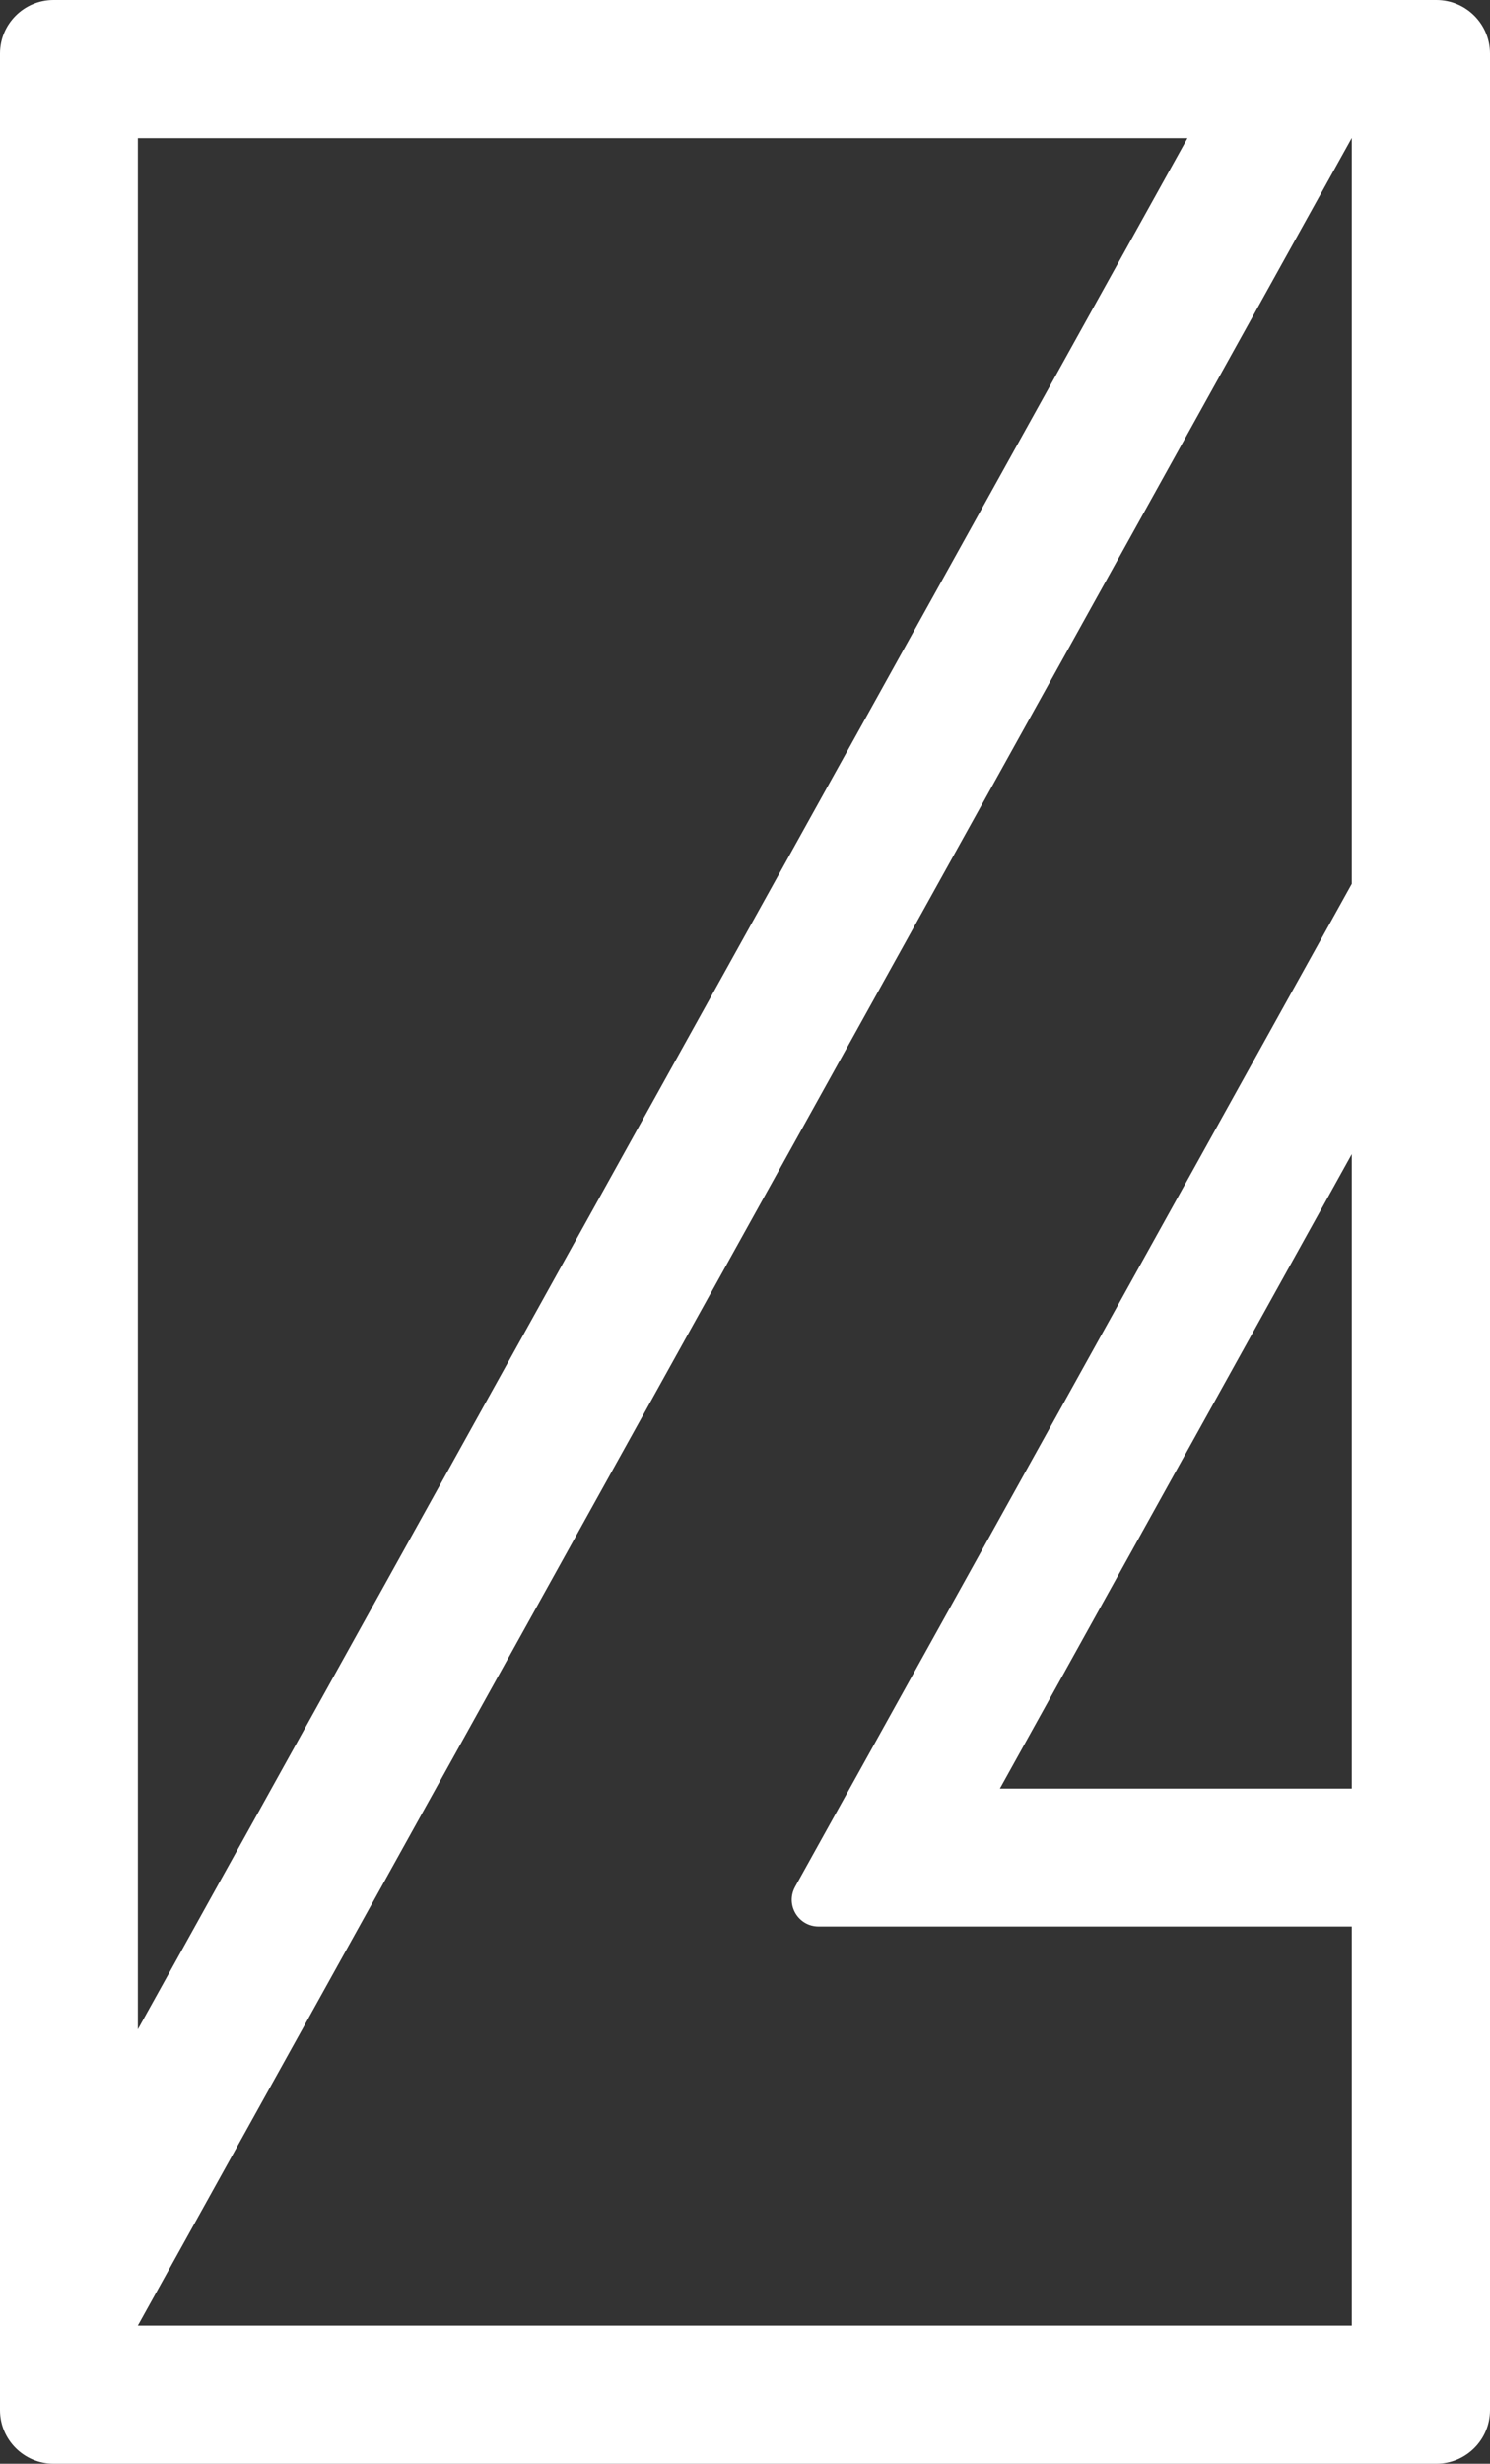 <svg xmlns="http://www.w3.org/2000/svg" xmlns:xlink="http://www.w3.org/1999/xlink" fill="none" version="1.1" width="22.383" height="37" viewBox="0 0 22.383 37"><rect x="0" y="0" width="22.383" height="37" fill="#333333" stroke="none"/><g><path d="M21.577,0L0.805,0C0.361,0,0,0.361,0,0.805L0,36.195C0,36.639,0.361,37,0.805,37L21.577,37C22.022,37,22.383,36.639,22.383,36.195L22.383,0.805C22.383,0.361,22.022,0,21.577,0ZM2.071,2.075L17.838,2.075L2.071,30.476L2.071,2.075ZM20.307,26.861L15.02,26.861L20.307,17.332L20.307,26.861ZM20.307,13.273L11.945,28.334C11.795,28.604,11.99,28.932,12.297,28.932L20.307,28.932L20.307,34.925L2.071,34.925L20.307,2.071L20.307,13.269L20.307,13.273Z" fill="#FFFFFF" fill-opacity="1" style="mix-blend-mode:passthrough"/></g></svg>